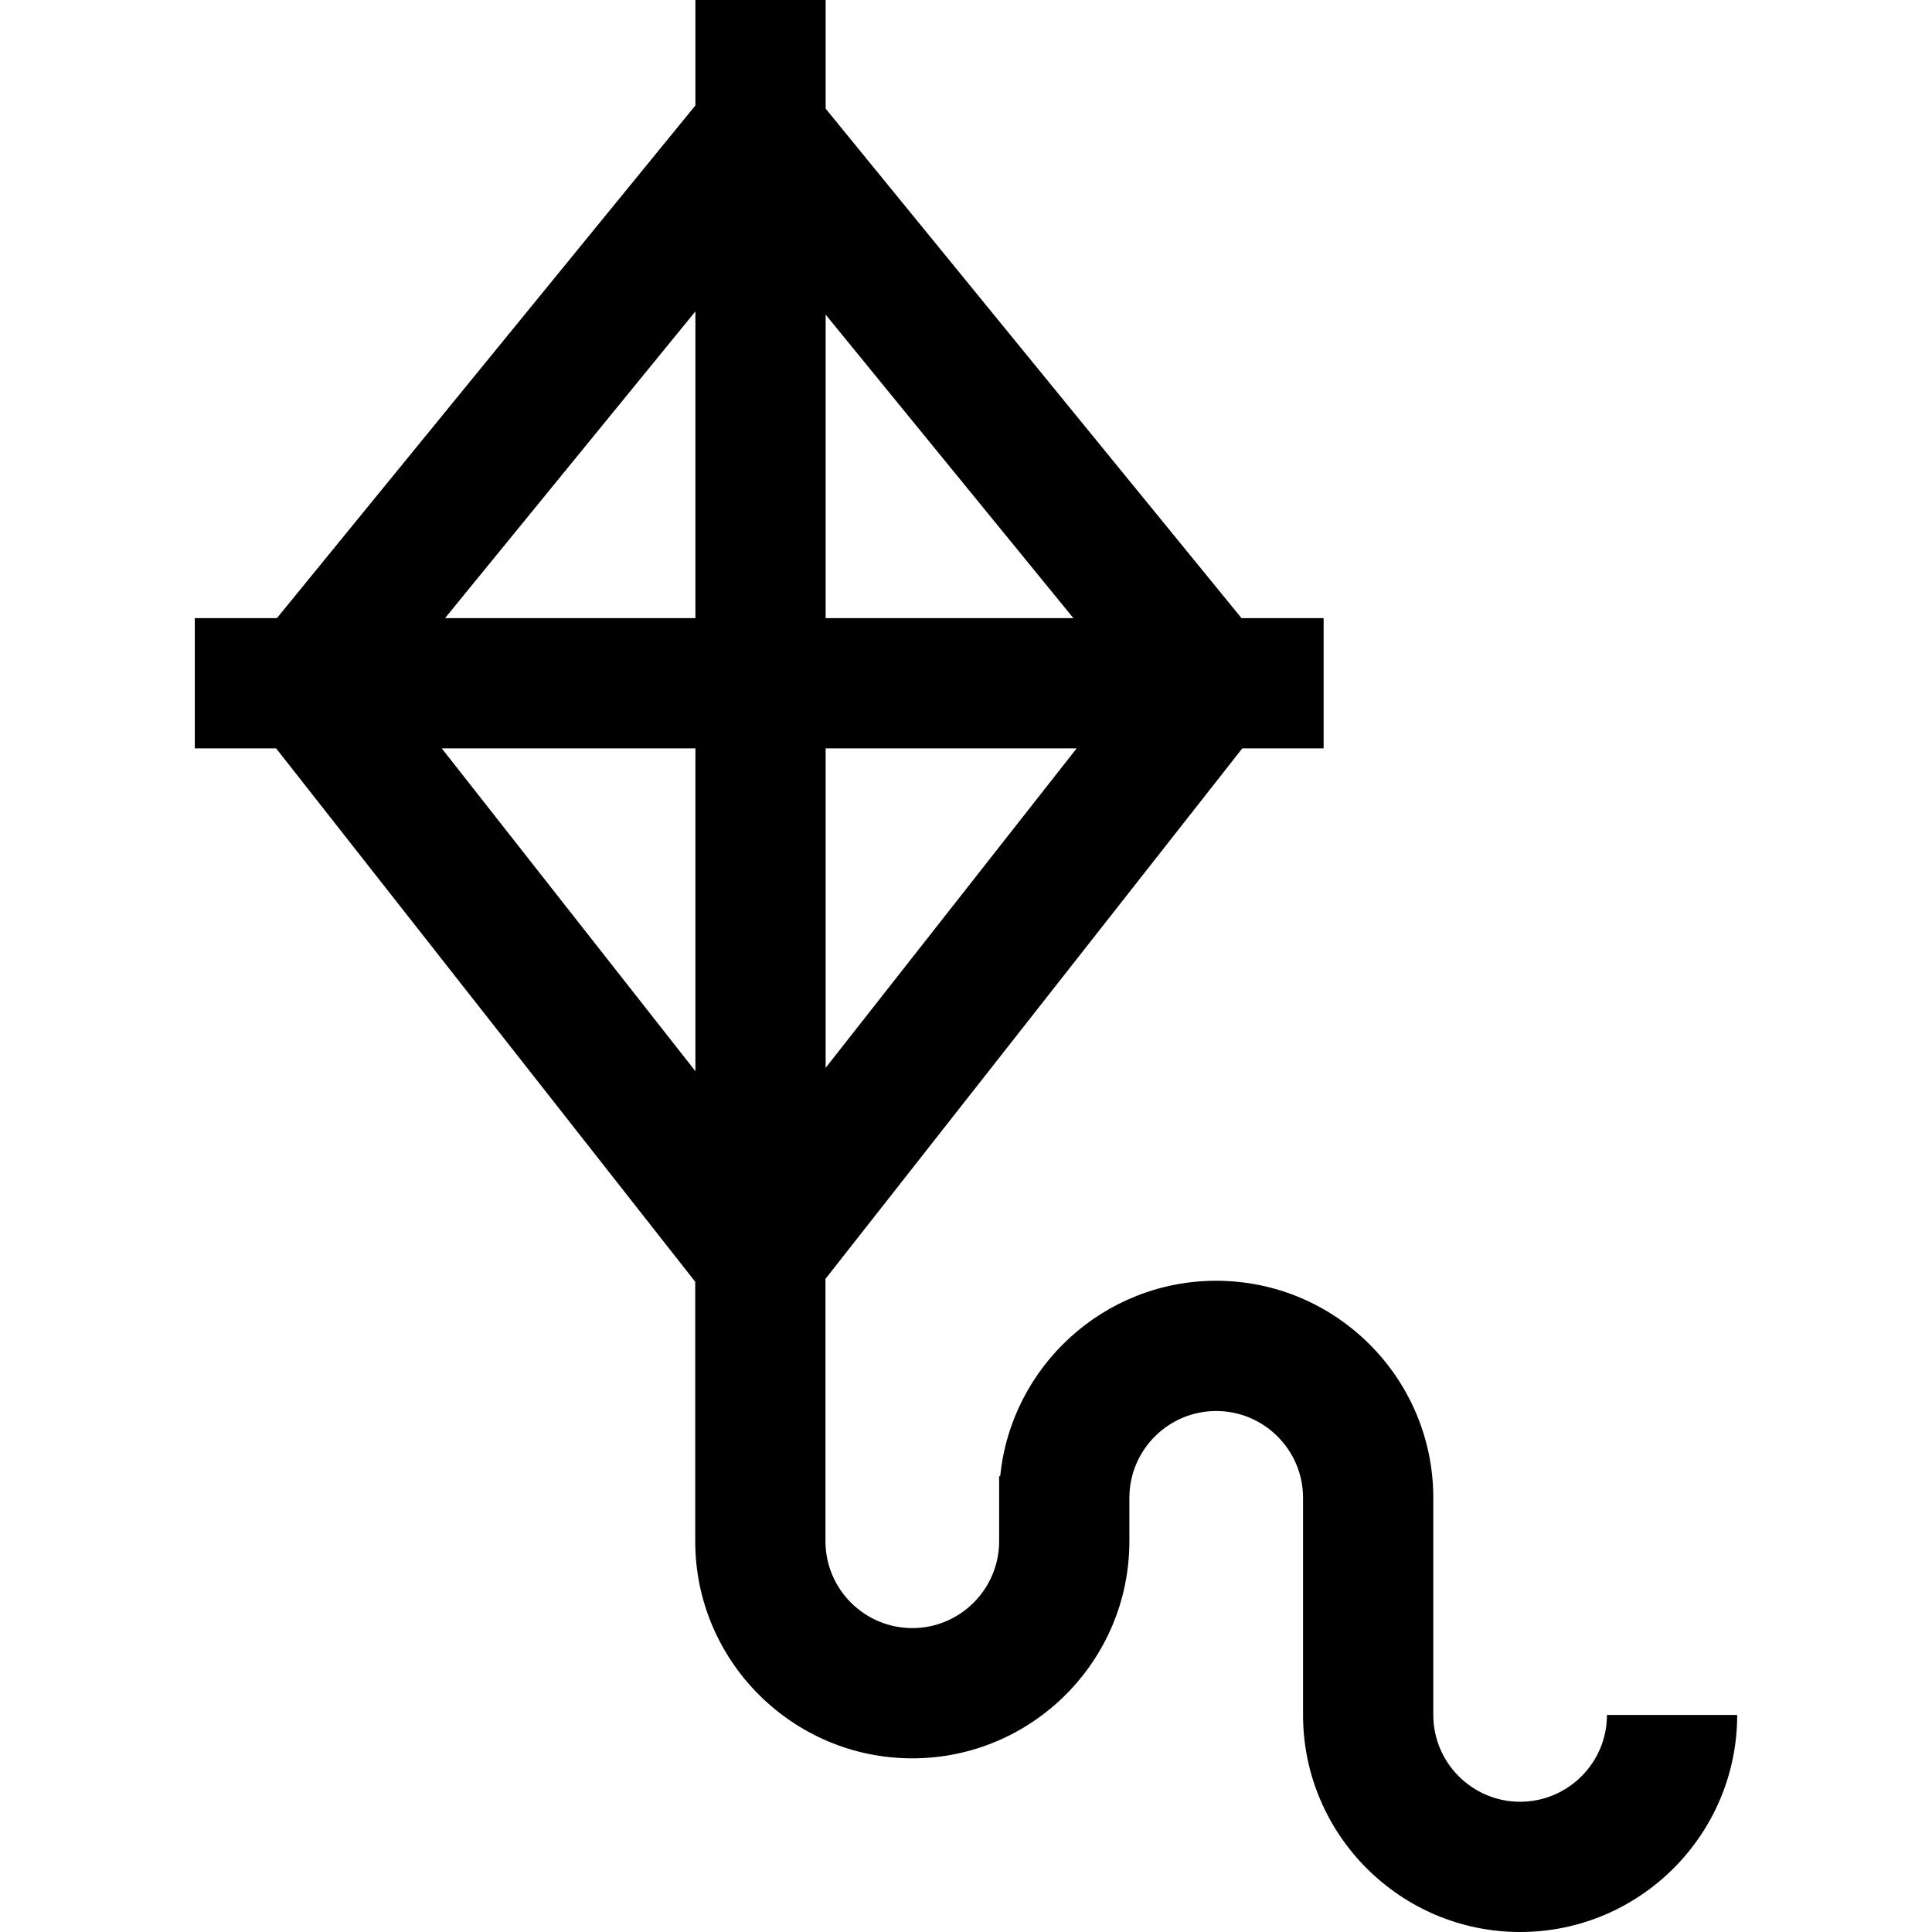 <?xml version="1.0" encoding="iso-8859-1"?>
<!-- Generator: Adobe Illustrator 19.0.0, SVG Export Plug-In . SVG Version: 6.00 Build 0)  -->
<svg version="1.1" id="Layer_1" xmlns="http://www.w3.org/2000/svg" xmlns:xlink="http://www.w3.org/1999/xlink" x="0px" y="0px"
	 viewBox="0 0 512 512" style="enable-background:new 0 0 512 512;" xml:space="preserve">
<g>
	<g>
		<path d="M425.86,454.472c0,12.688-10.323,23.011-23.011,23.011c-12.688,0-23.011-10.323-23.011-23.011v-57.528
			c0-31.721-25.807-57.528-57.528-57.528c-29.779,0-54.346,22.747-57.243,51.775h-0.285v17.258
			c0,12.688-10.323,23.011-23.011,23.011s-23.011-10.323-23.011-23.011v-69.538l110.455-140.578h21.556v-34.517h-21.754
			L218.806,28.796V0H184.29v27.938L73.379,163.817H51.624v34.517h21.557l111.06,141.35v68.766c0,31.721,25.807,57.528,57.528,57.528
			c31.721,0,57.528-25.807,57.528-57.528v-11.506c0-12.688,10.323-23.011,23.011-23.011s23.011,10.323,23.011,23.011v57.528
			c0,31.721,25.807,57.528,57.528,57.528s57.528-25.807,57.528-57.528H425.86z M218.806,83.384l65.655,80.433h-65.655V83.384z
			 M218.805,198.334h66.511l-66.511,84.649V198.334z M184.29,283.875l-67.21-85.541h67.21V283.875z M184.29,163.817h-66.354
			l66.354-81.293V163.817z"/>
	</g>
</g>
<g>
</g>
<g>
</g>
<g>
</g>
<g>
</g>
<g>
</g>
<g>
</g>
<g>
</g>
<g>
</g>
<g>
</g>
<g>
</g>
<g>
</g>
<g>
</g>
<g>
</g>
<g>
</g>
<g>
</g>
</svg>
